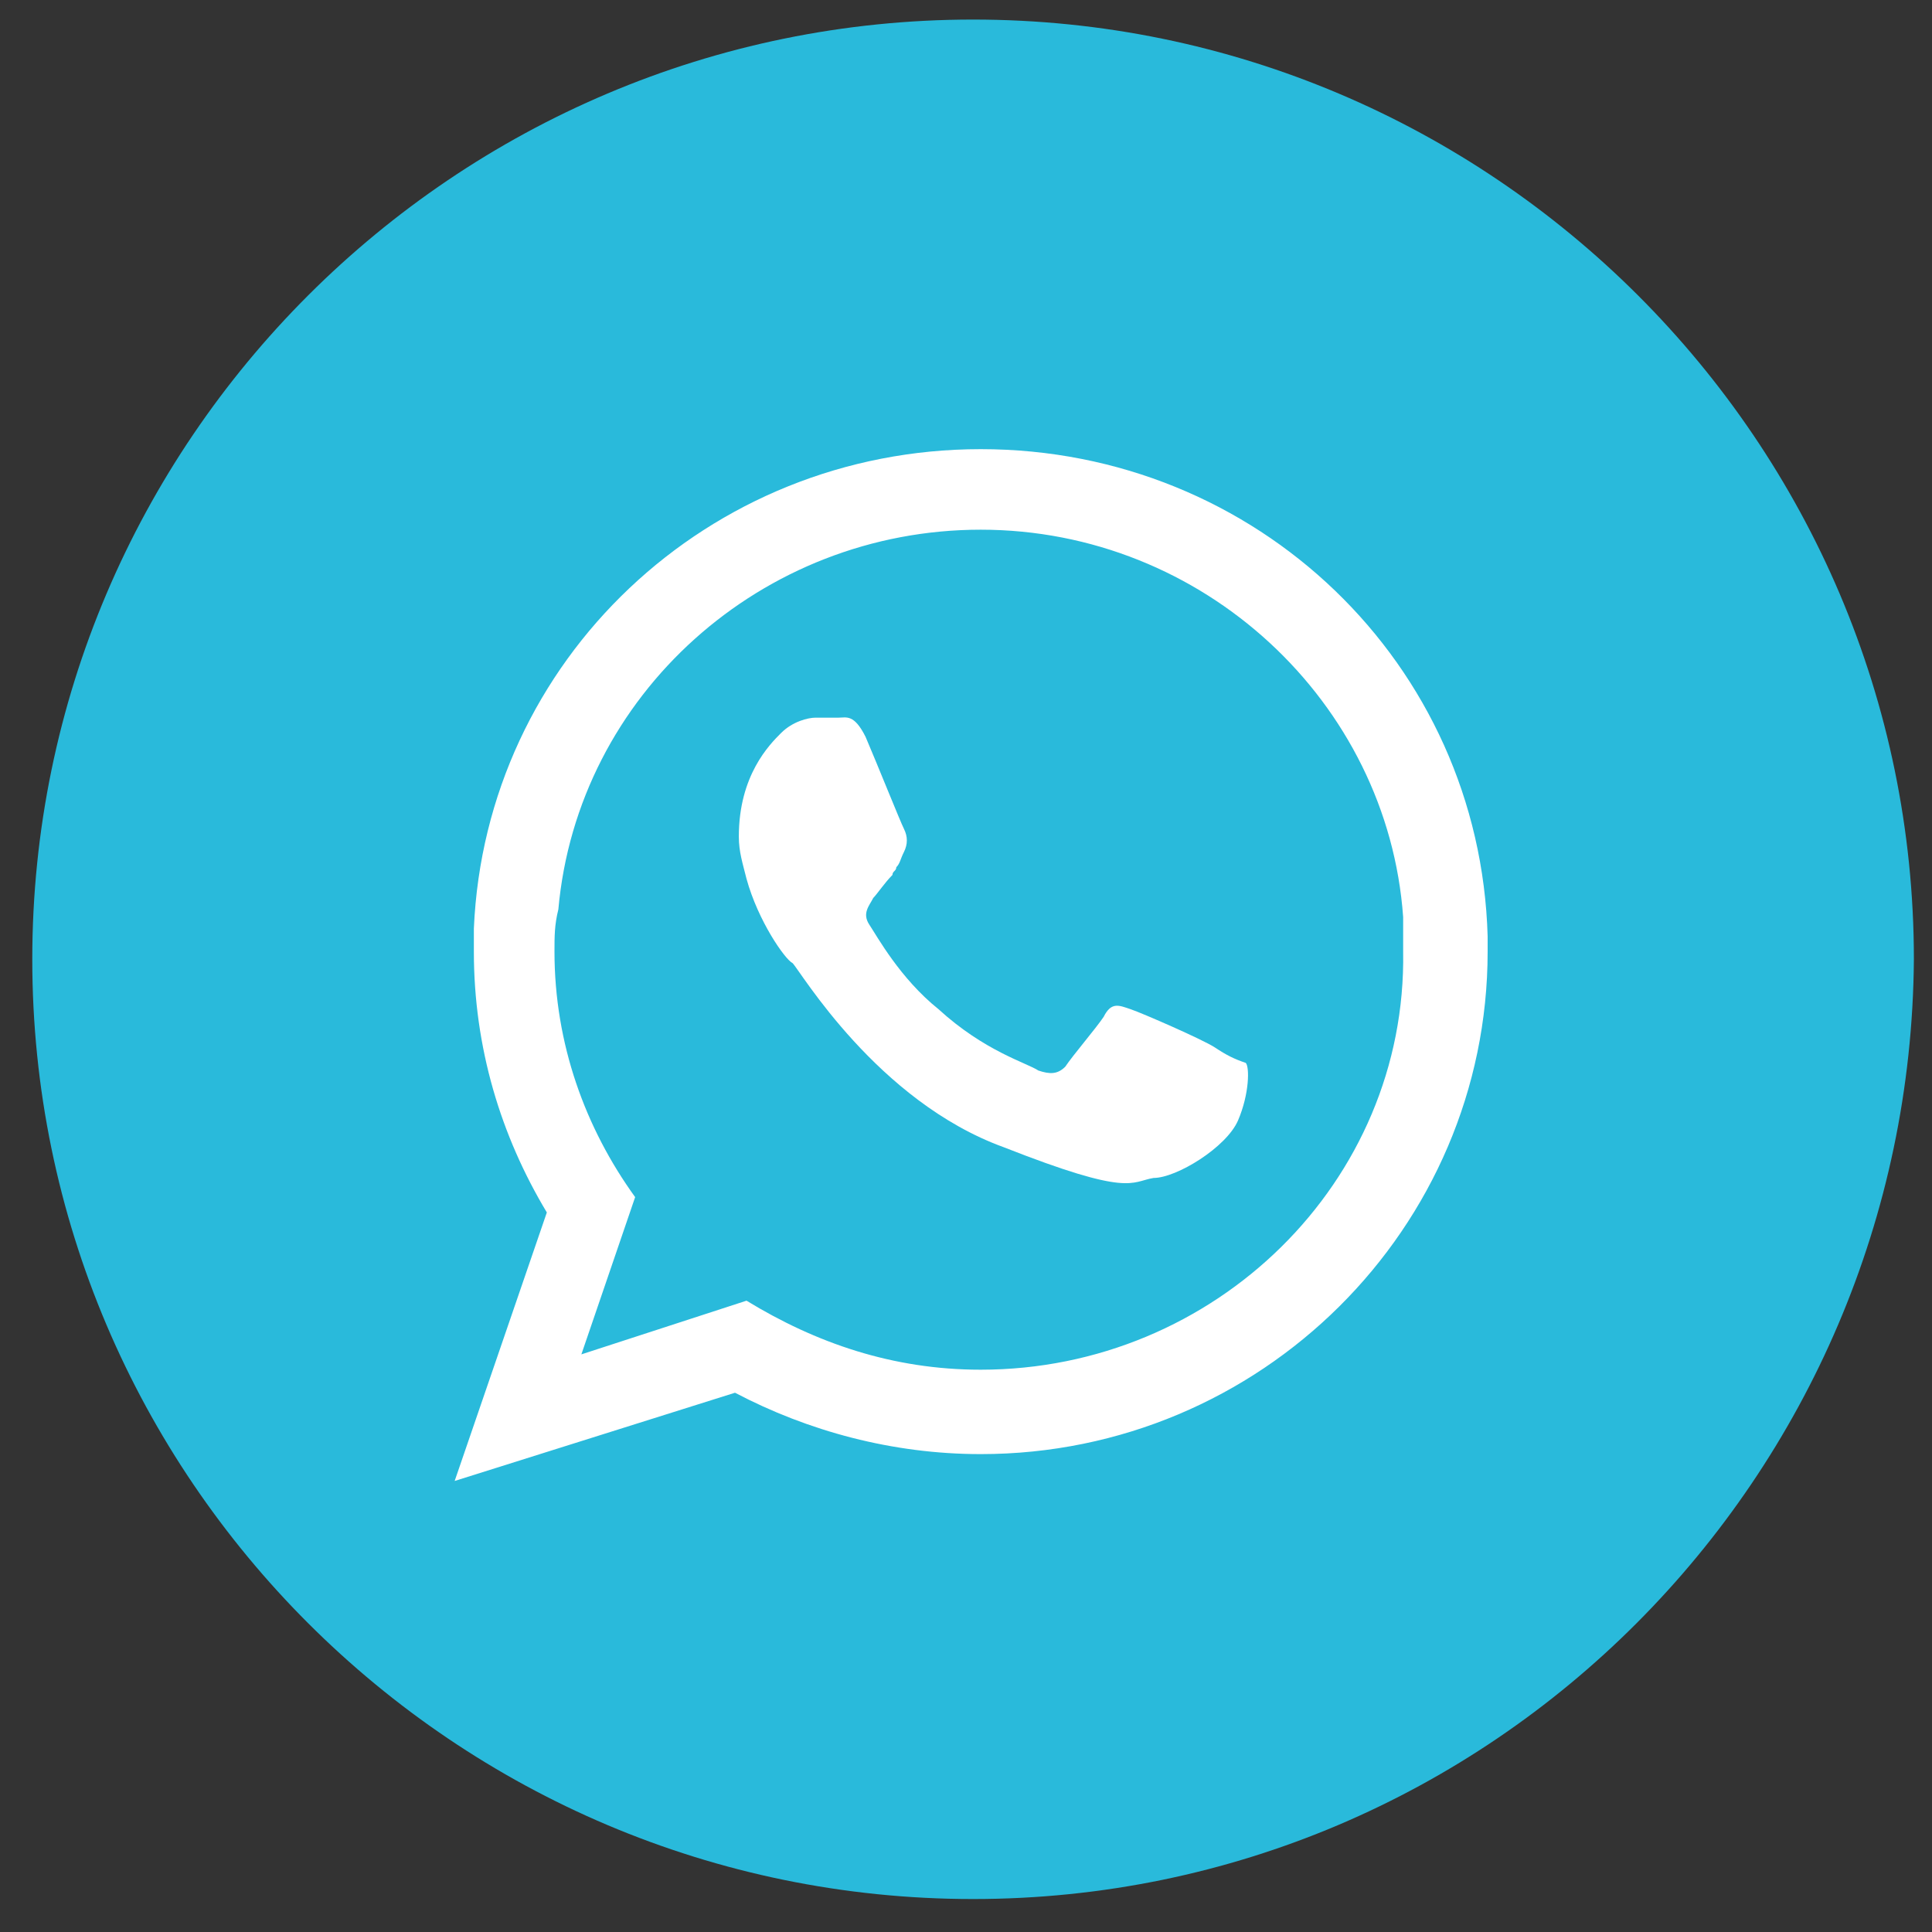 <?xml version="1.0" encoding="UTF-8"?> <svg xmlns="http://www.w3.org/2000/svg" width="48" height="48" viewBox="0 0 48 48" fill="none"><rect x="0" y="0" width="48" height="48" fill="#333333" stroke="none"/> <path d="M24.176 47.181C11.296 47.181 0.802 36.698 0.802 23.834C0.802 10.969 11.296 0.486 24.176 0.486C37.056 0.486 47.55 10.969 47.55 23.834C47.455 36.698 37.056 47.181 24.176 47.181Z" fill="#29BADB"></path> <path fill-rule="evenodd" clip-rule="evenodd" d="M36.96 23.262C36.769 16.496 31.236 11.159 24.366 11.159C17.593 11.159 12.059 16.4 11.773 23.071C11.773 23.262 11.773 23.452 11.773 23.643C11.773 26.025 12.441 28.217 13.586 30.123L11.296 36.794L18.261 34.602C20.073 35.555 22.172 36.127 24.366 36.127C31.331 36.127 36.96 30.504 36.96 23.643C36.96 23.452 36.96 23.357 36.96 23.262ZM24.366 34.03C22.172 34.03 20.264 33.363 18.547 32.315L14.444 33.649L15.78 29.742C14.54 28.026 13.776 25.93 13.776 23.643C13.776 23.262 13.776 22.976 13.872 22.595C14.349 17.258 18.928 13.16 24.366 13.16C29.9 13.16 34.48 17.449 34.861 22.785C34.861 23.071 34.861 23.357 34.861 23.643C34.956 29.36 30.186 34.03 24.366 34.03Z" fill="white"></path> <path fill-rule="evenodd" clip-rule="evenodd" d="M30.187 26.026C29.901 25.835 28.374 25.168 28.088 25.073C27.802 24.977 27.611 24.882 27.42 25.263C27.229 25.549 26.657 26.216 26.466 26.502C26.275 26.693 26.084 26.693 25.798 26.597C25.512 26.407 24.462 26.121 23.317 25.073C22.363 24.31 21.791 23.262 21.6 22.976C21.409 22.69 21.6 22.5 21.696 22.309C21.791 22.214 21.982 21.928 22.173 21.737C22.173 21.642 22.268 21.642 22.268 21.547C22.363 21.451 22.363 21.356 22.459 21.166C22.554 20.975 22.554 20.784 22.459 20.594C22.363 20.403 21.791 18.974 21.505 18.307C21.219 17.735 21.028 17.83 20.837 17.83C20.646 17.83 20.455 17.83 20.265 17.83C20.074 17.83 19.692 17.925 19.406 18.211C19.12 18.497 18.356 19.26 18.356 20.784C18.356 21.166 18.452 21.451 18.547 21.833C18.834 22.881 19.501 23.834 19.692 23.929C19.883 24.12 21.791 27.36 24.939 28.503C28.088 29.742 28.088 29.361 28.66 29.266C29.233 29.266 30.473 28.503 30.759 27.836C31.045 27.169 31.045 26.502 30.95 26.407C30.664 26.311 30.473 26.216 30.187 26.026Z" fill="white"></path> </svg> 